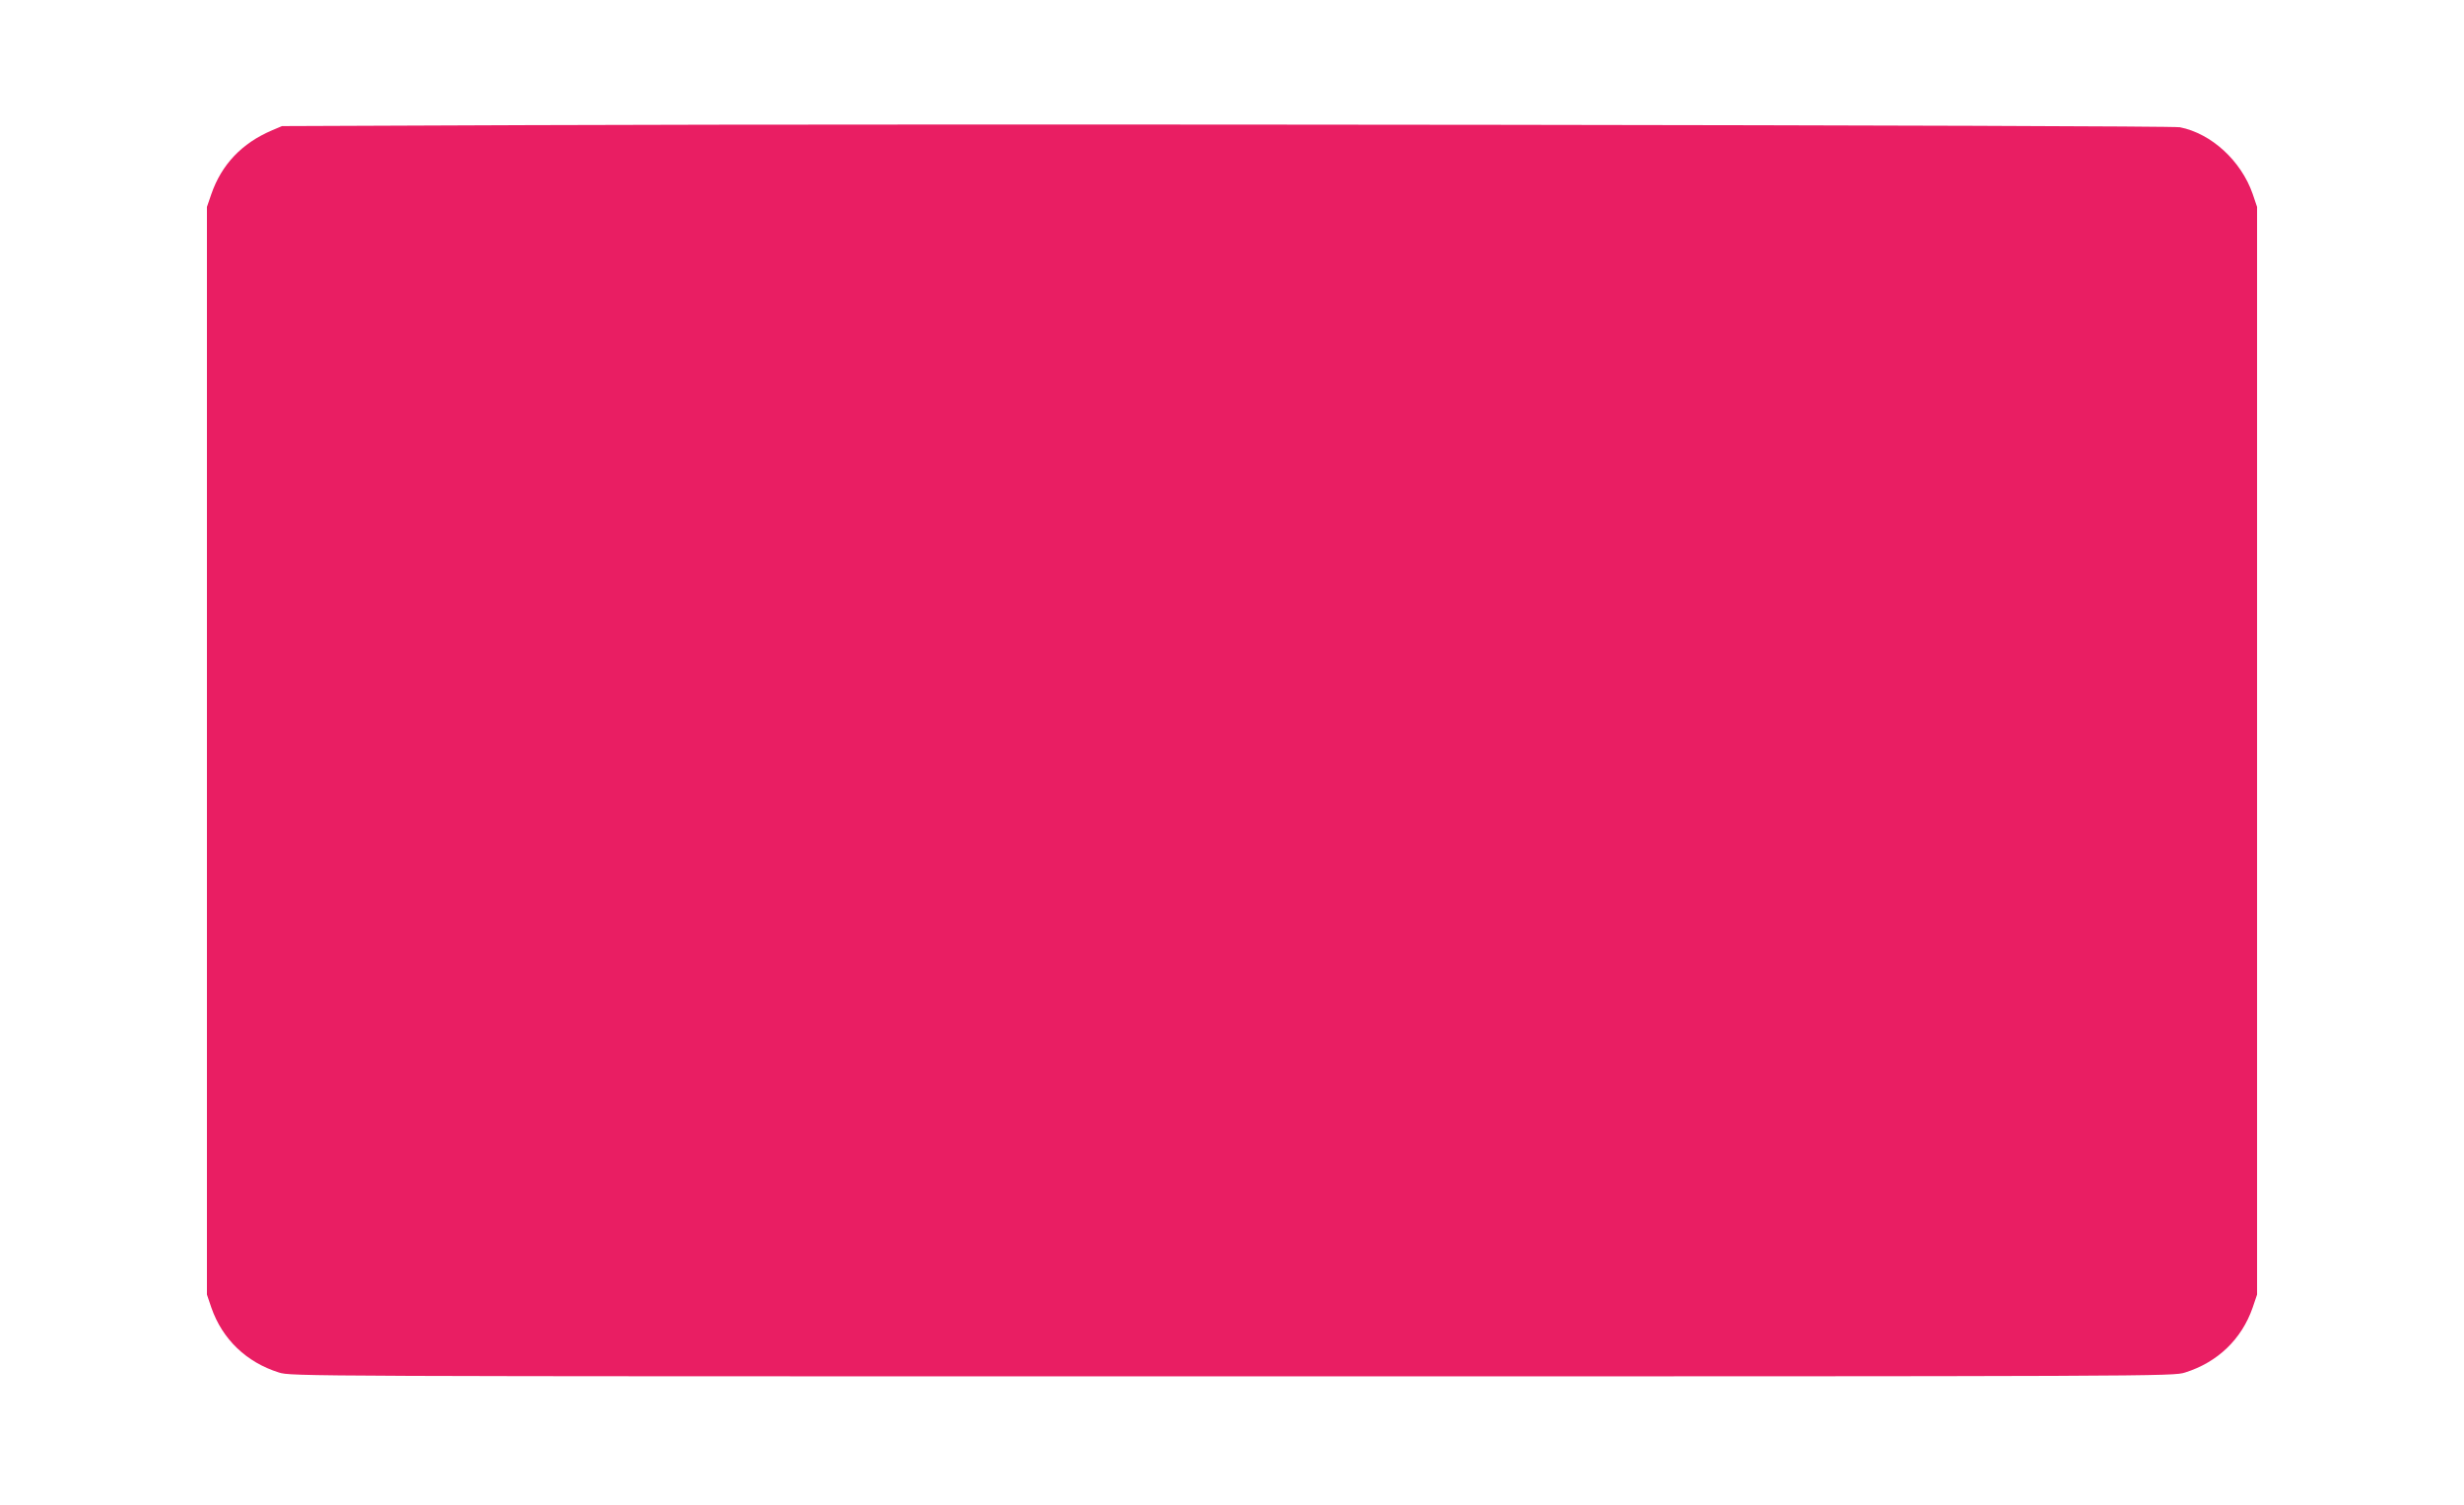 <?xml version="1.0" standalone="no"?>
<!DOCTYPE svg PUBLIC "-//W3C//DTD SVG 20010904//EN"
 "http://www.w3.org/TR/2001/REC-SVG-20010904/DTD/svg10.dtd">
<svg version="1.0" xmlns="http://www.w3.org/2000/svg"
 width="1280pt" height="782pt" viewBox="0 0 1280 782"
 preserveAspectRatio="xMidYMid meet">
<g transform="translate(0,782) scale(0.1,-0.1)"
fill="#e91e63" stroke="none">
<path d="M2745 7170 l-1280 -5 -52 -22 c-157 -67 -262 -178 -315 -331 l-23
-67 0 -2825 0 -2825 23 -68 c57 -164 182 -284 351 -337 63 -20 100 -20 4951
-20 4851 0 4888 0 4951 20 169 53 294 173 351 337 l23 68 0 2825 0 2825 -23
68 c-60 172 -215 314 -378 346 -55 11 -6495 19 -8579 11z"/>
</g>
</svg>
